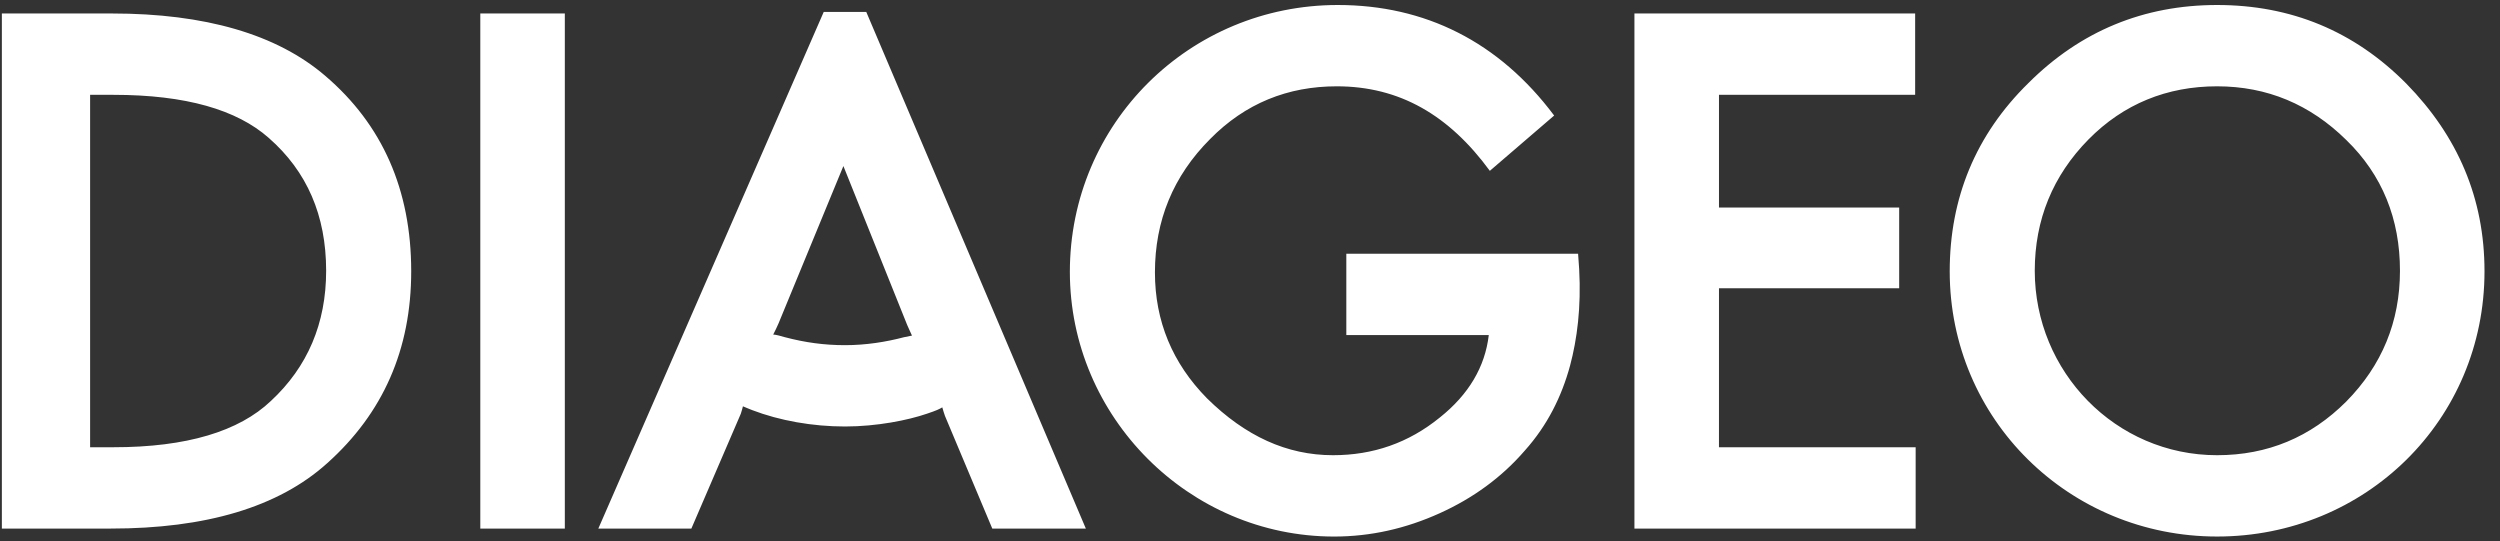 <svg width="3967" height="859" viewBox="0 0 3967 859" fill="none" xmlns="http://www.w3.org/2000/svg">
<rect x="0" y="0" width="3967" height="859" fill="#333333" stroke="none"/>
<path d="M1226.94 530.887C1229.49 525.809 1233.71 517.371 1235.38 513.177L1338.29 263.486L1439.52 515.678C1441.21 519.897 1444.57 526.643 1447.12 532.529L1434.49 535.081C1405.78 542.686 1373.74 547.714 1340.85 547.714C1307.92 547.714 1277.58 543.52 1245.51 535.081C1239.6 533.414 1231.16 530.887 1226.94 530.887ZM180.107 150.477C294.821 150.477 375.804 174.099 426.415 218.792C487.158 271.949 517.529 341.933 517.529 429.652C517.529 513.202 488.017 582.326 429.775 636.317C379.164 684.396 296.514 709.686 180.082 709.686H142.989V150.477H180.107ZM3723.07 222.153C3780.45 277.811 3808.27 347.819 3808.27 429.626C3808.27 510.6 3779.59 579.774 3723.07 637.125C3666.57 693.642 3598.25 722.318 3518.1 722.318C3356.99 722.318 3228.76 589.906 3228.76 429.626C3228.76 348.678 3257.46 278.67 3313.99 221.294C3369.65 164.802 3438.78 136.96 3518.1 136.96C3597.41 136.96 3665.71 165.635 3723.07 222.153ZM2364.08 271.09L2466.13 183.346C2378.43 66.118 2261.16 7.933 2122.83 7.933C1887.48 7.933 1697.65 196.004 1697.65 431.344C1697.65 661.607 1886.62 851.395 2116.94 851.395C2175.13 851.395 2230.82 838.738 2284.79 814.281C2337.09 790.634 2382.65 757.764 2419.77 714.764C2455.19 675.149 2477.99 629.571 2491.48 579.8C2502.47 538.441 2509.19 487.861 2505.83 427.125L2504.11 402.644H2136.34V531.696H2362.39C2356.5 582.301 2330.32 626.16 2284.79 662.441C2235.04 702.94 2178.51 722.318 2115.24 722.318C2041.84 722.318 1976.05 691.95 1915.3 632.098C1860.5 576.44 1832.65 509.766 1832.65 432.203C1832.65 350.371 1861.33 279.529 1920.38 220.46C1976.05 163.968 2043.54 136.96 2121.16 136.96C2220.69 136.96 2299.14 182.512 2364.08 271.09ZM1499.45 659.939L1574.55 838.738H1723.02L1374.58 18.898H1307.11L949.427 838.738H1097.06L1175.52 656.529C1177.16 651.501 1178.05 648.09 1178.88 644.73C1182.24 646.397 1187.32 648.09 1193.18 650.617C1237.07 667.494 1289.38 676.766 1340.85 676.766C1391.46 676.766 1441.23 666.685 1470.75 656.503C1485.96 651.476 1491.01 648.949 1495.21 646.397C1496.06 649.783 1498.57 657.413 1499.45 659.939ZM175.887 838.738C326.027 838.738 441.6 805.009 519.222 735.001C607.785 655.72 652.508 554.51 652.508 430.511C652.508 301.458 606.951 197.722 515.836 120.108C439.074 54.319 325.193 21.399 177.58 21.399H2.956V838.738H175.887ZM896.264 21.399H762.144V838.738H896.264V21.399ZM2727.68 457.468H3013.61V329.3H2727.68V150.477H3038.95V21.399H2593.51V838.738H3039.76V709.686H2727.65L2727.68 457.468ZM3218.6 131.882C3135.12 213.714 3093.81 314.116 3093.81 430.485C3093.81 665.776 3283.59 851.37 3518.1 851.37C3753.44 851.37 3942.41 666.66 3942.41 430.485C3942.41 314.925 3900.24 216.266 3818.4 132.741C3735.7 49.266 3635.34 7.933 3518.07 7.933C3401.69 7.933 3301.3 49.266 3218.6 131.882Z" fill="white"/>
</svg>
